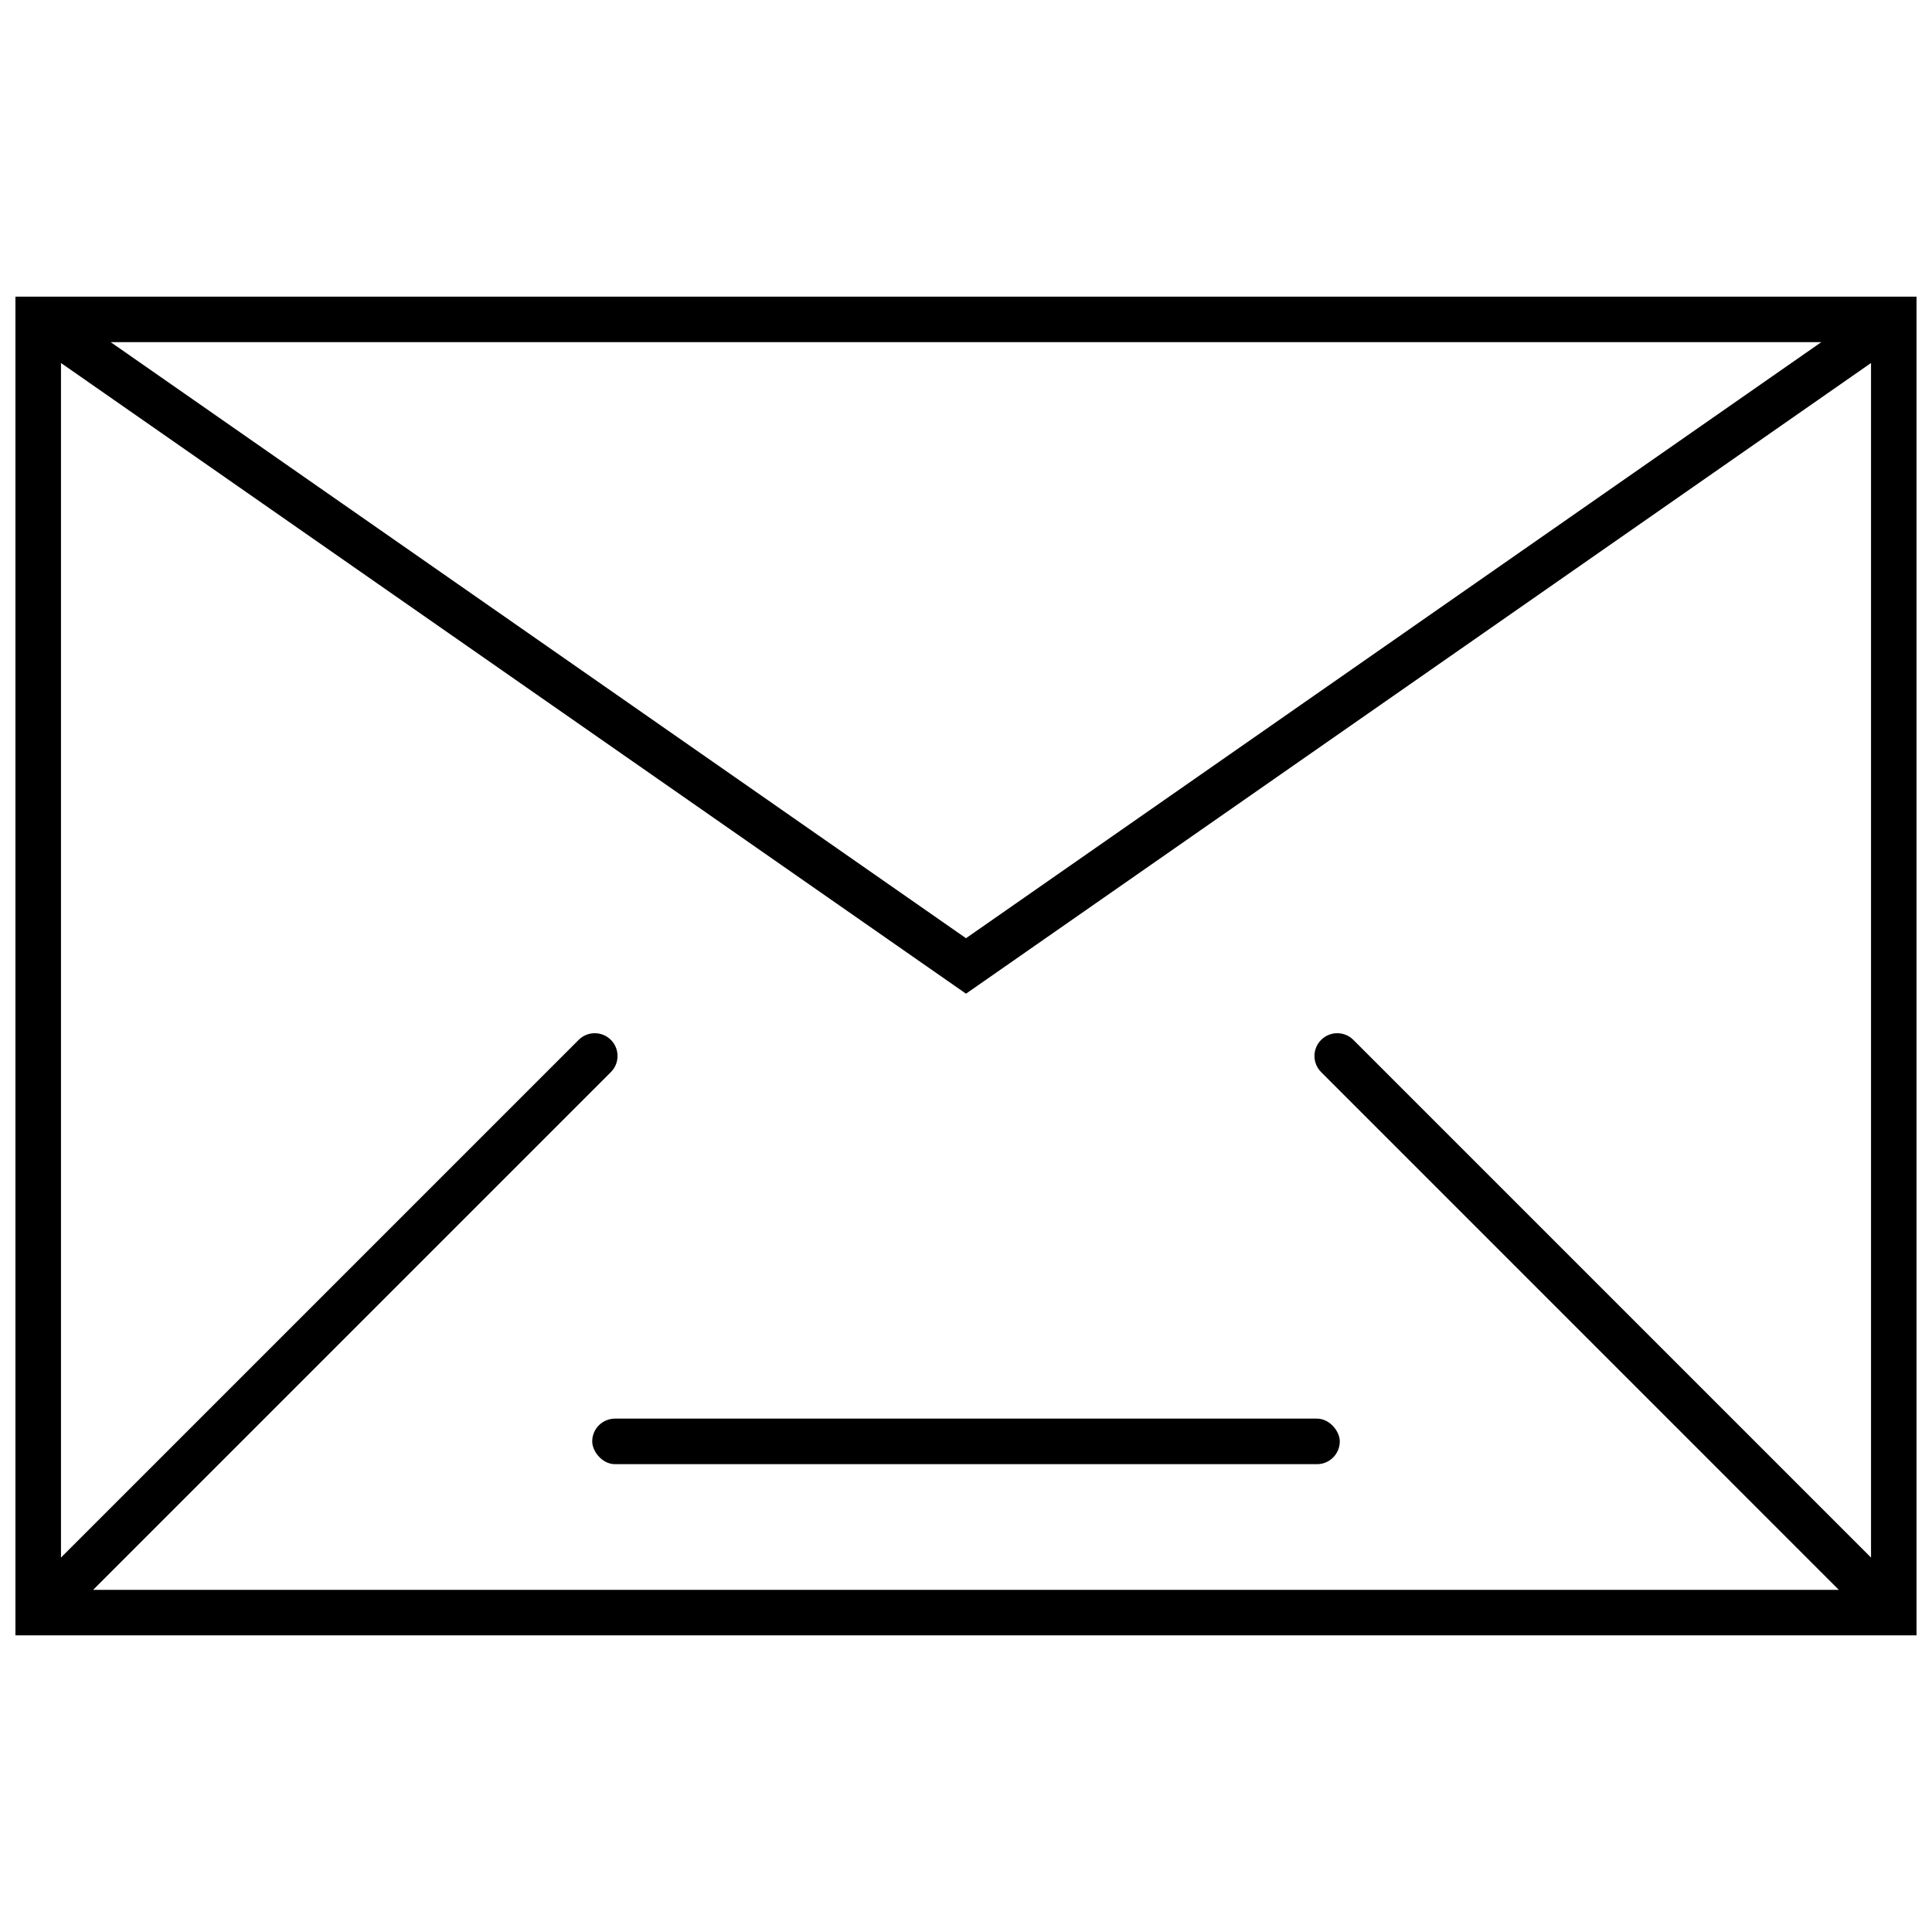 <?xml version="1.0" encoding="UTF-8"?>
<!-- The Best Svg Icon site in the world: iconSvg.co, Visit us! https://iconsvg.co -->
<svg width="800px" height="800px" version="1.1" viewBox="144 144 512 512" xmlns="http://www.w3.org/2000/svg">
 <defs>
  <clipPath id="a">
   <path d="m148.09 222h503.81v356h-503.81z"/>
  </clipPath>
 </defs>
 <g clip-path="url(#a)">
  <path d="m148.09 222.61v354.78h503.81v-354.78zm478.57 12.066-226.66 157.96-226.66-157.96zm-132.57 193.42 137.22 137.23h-462.63l137.23-137.23c2.336-2.359 2.328-6.168-0.023-8.516-2.348-2.348-6.156-2.359-8.516-0.02l-137.21 137.21v-316.57l239.84 167.14 239.84-167.14v316.57l-137.21-137.21c-2.359-2.34-6.168-2.328-8.516 0.02s-2.359 6.156-0.02 8.516z"/>
 </g>
 <path d="m306.98 519.95h186.04c3.332 0 6.035 3.332 6.035 6.035 0 3.332-2.703 6.035-6.035 6.035h-186.04c-3.332 0-6.035-3.332-6.035-6.035 0-3.332 2.703-6.035 6.035-6.035z"/>
</svg>